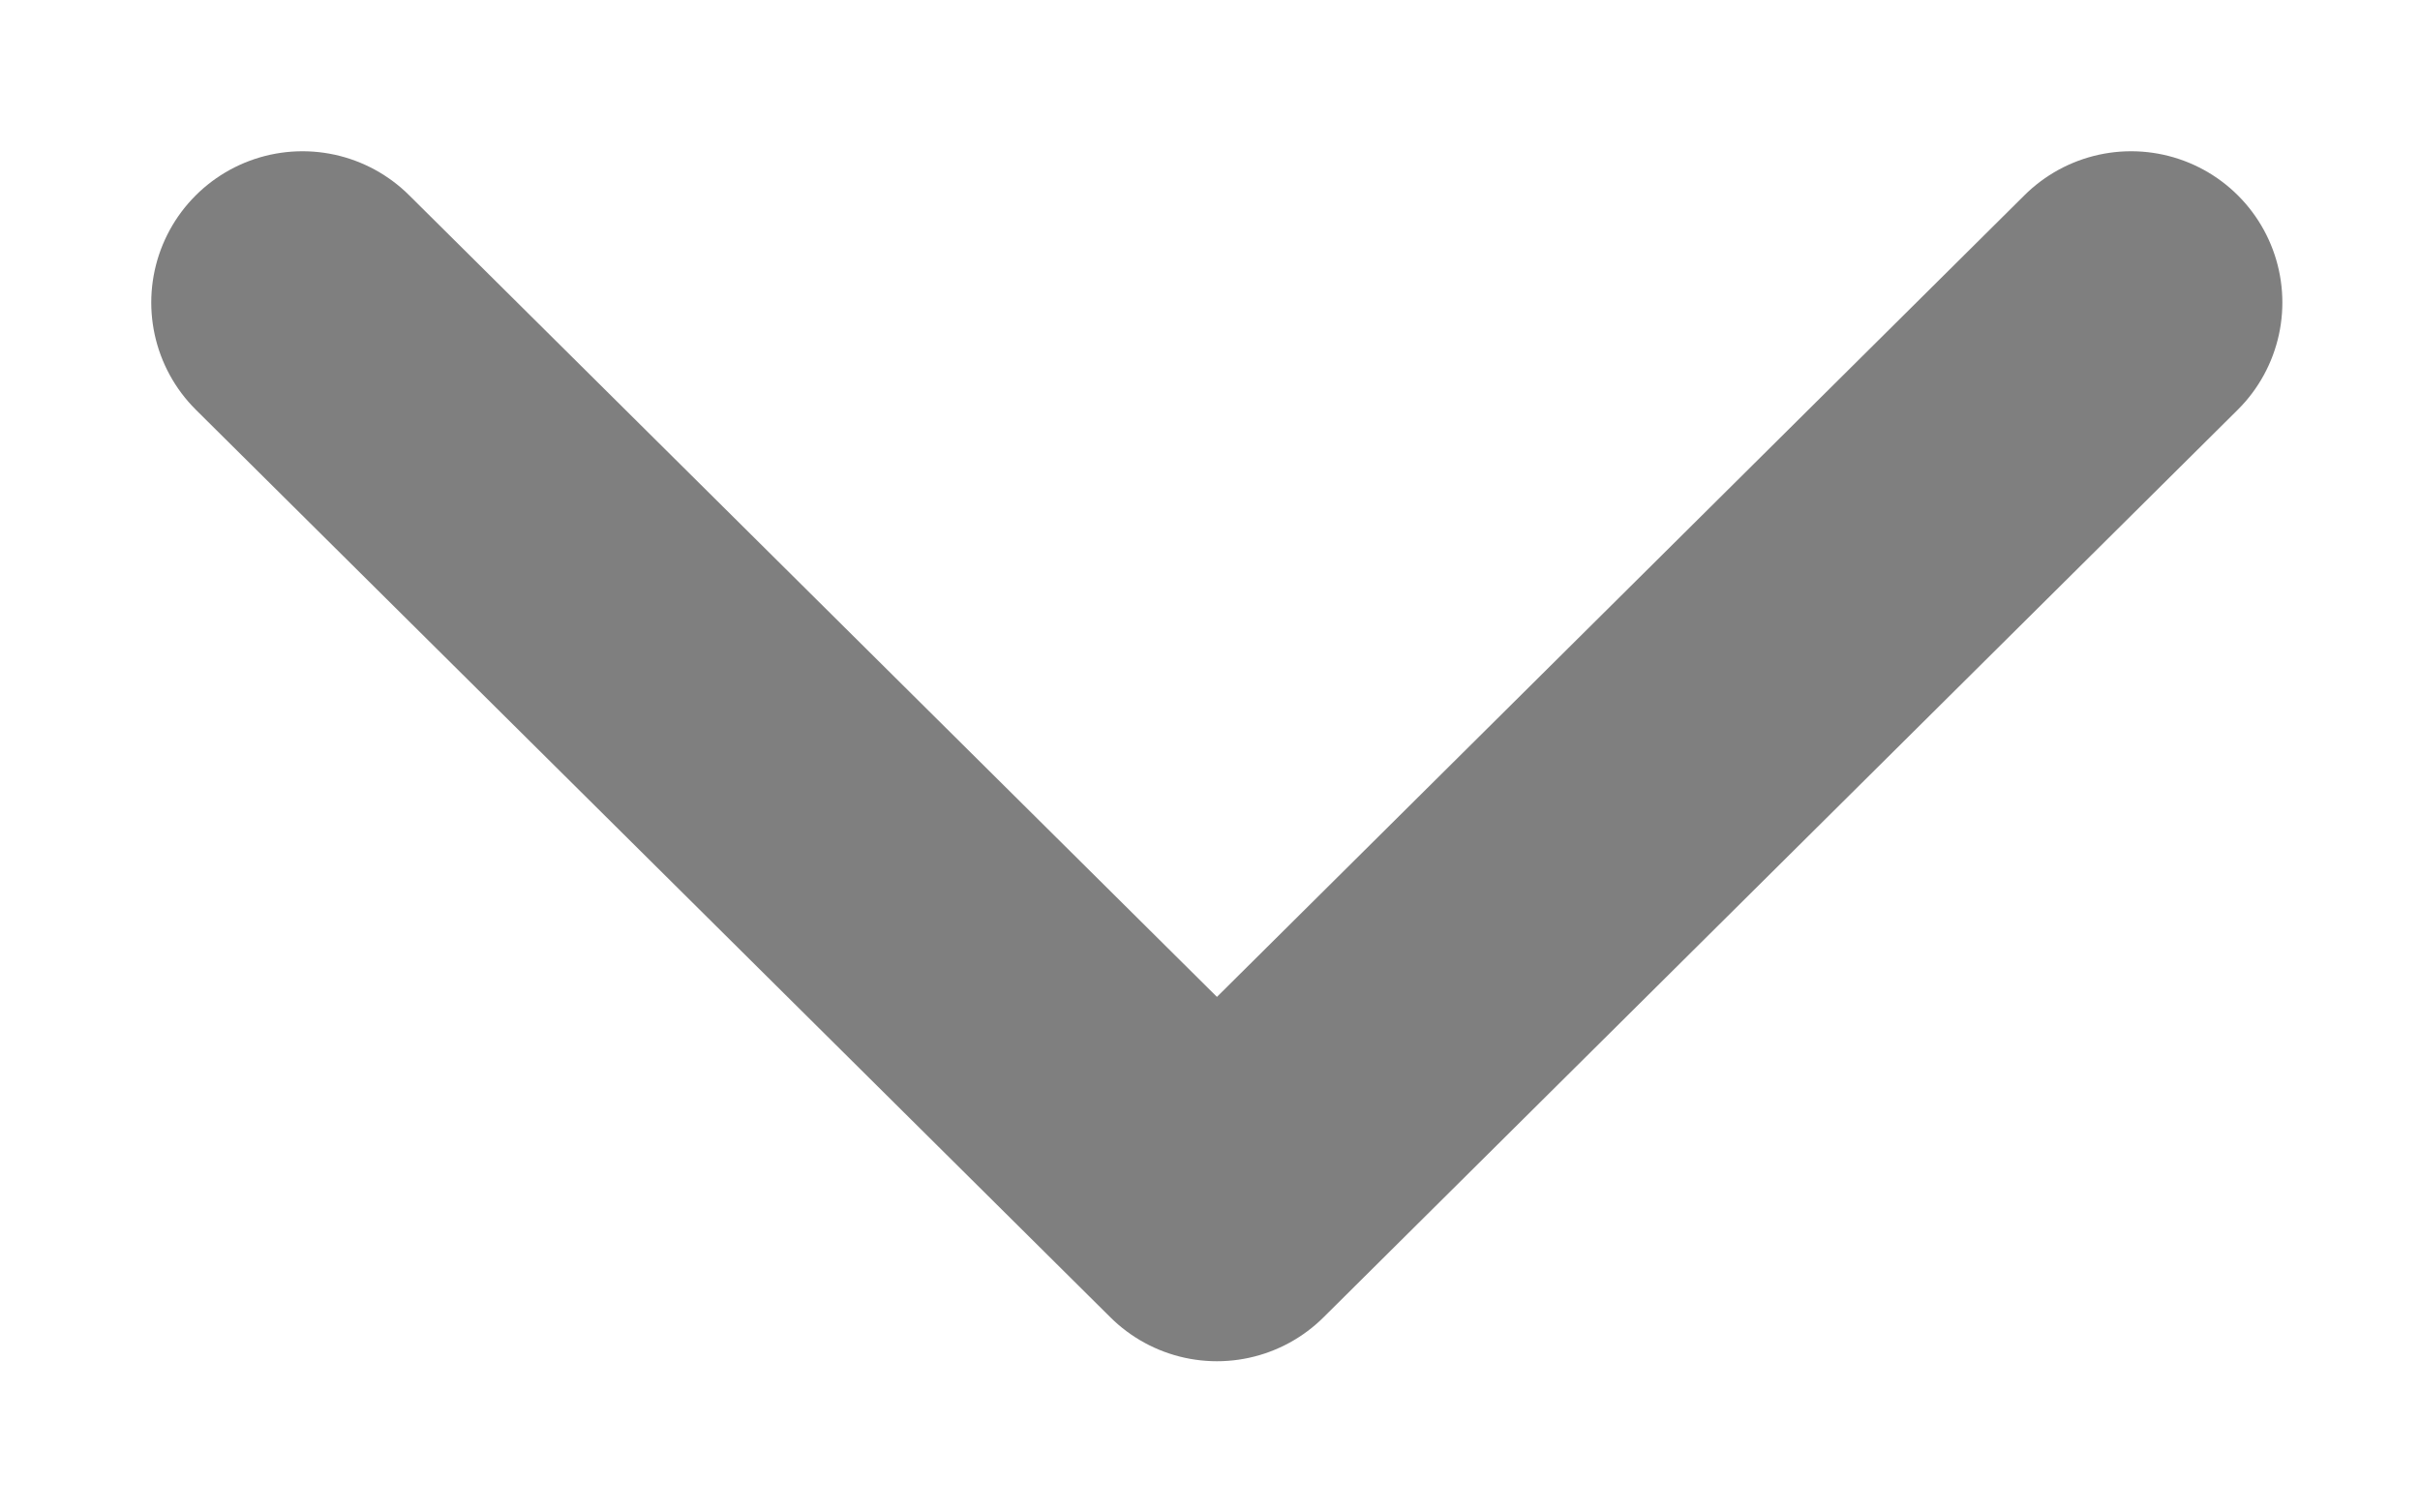 <svg width="8" height="5" viewBox="0 0 8 5" fill="none" xmlns="http://www.w3.org/2000/svg">
<path d="M1 1L4.023 4L7.045 1" stroke="black" stroke-opacity="0.5" stroke-linecap="round" stroke-linejoin="round"/>
</svg>
